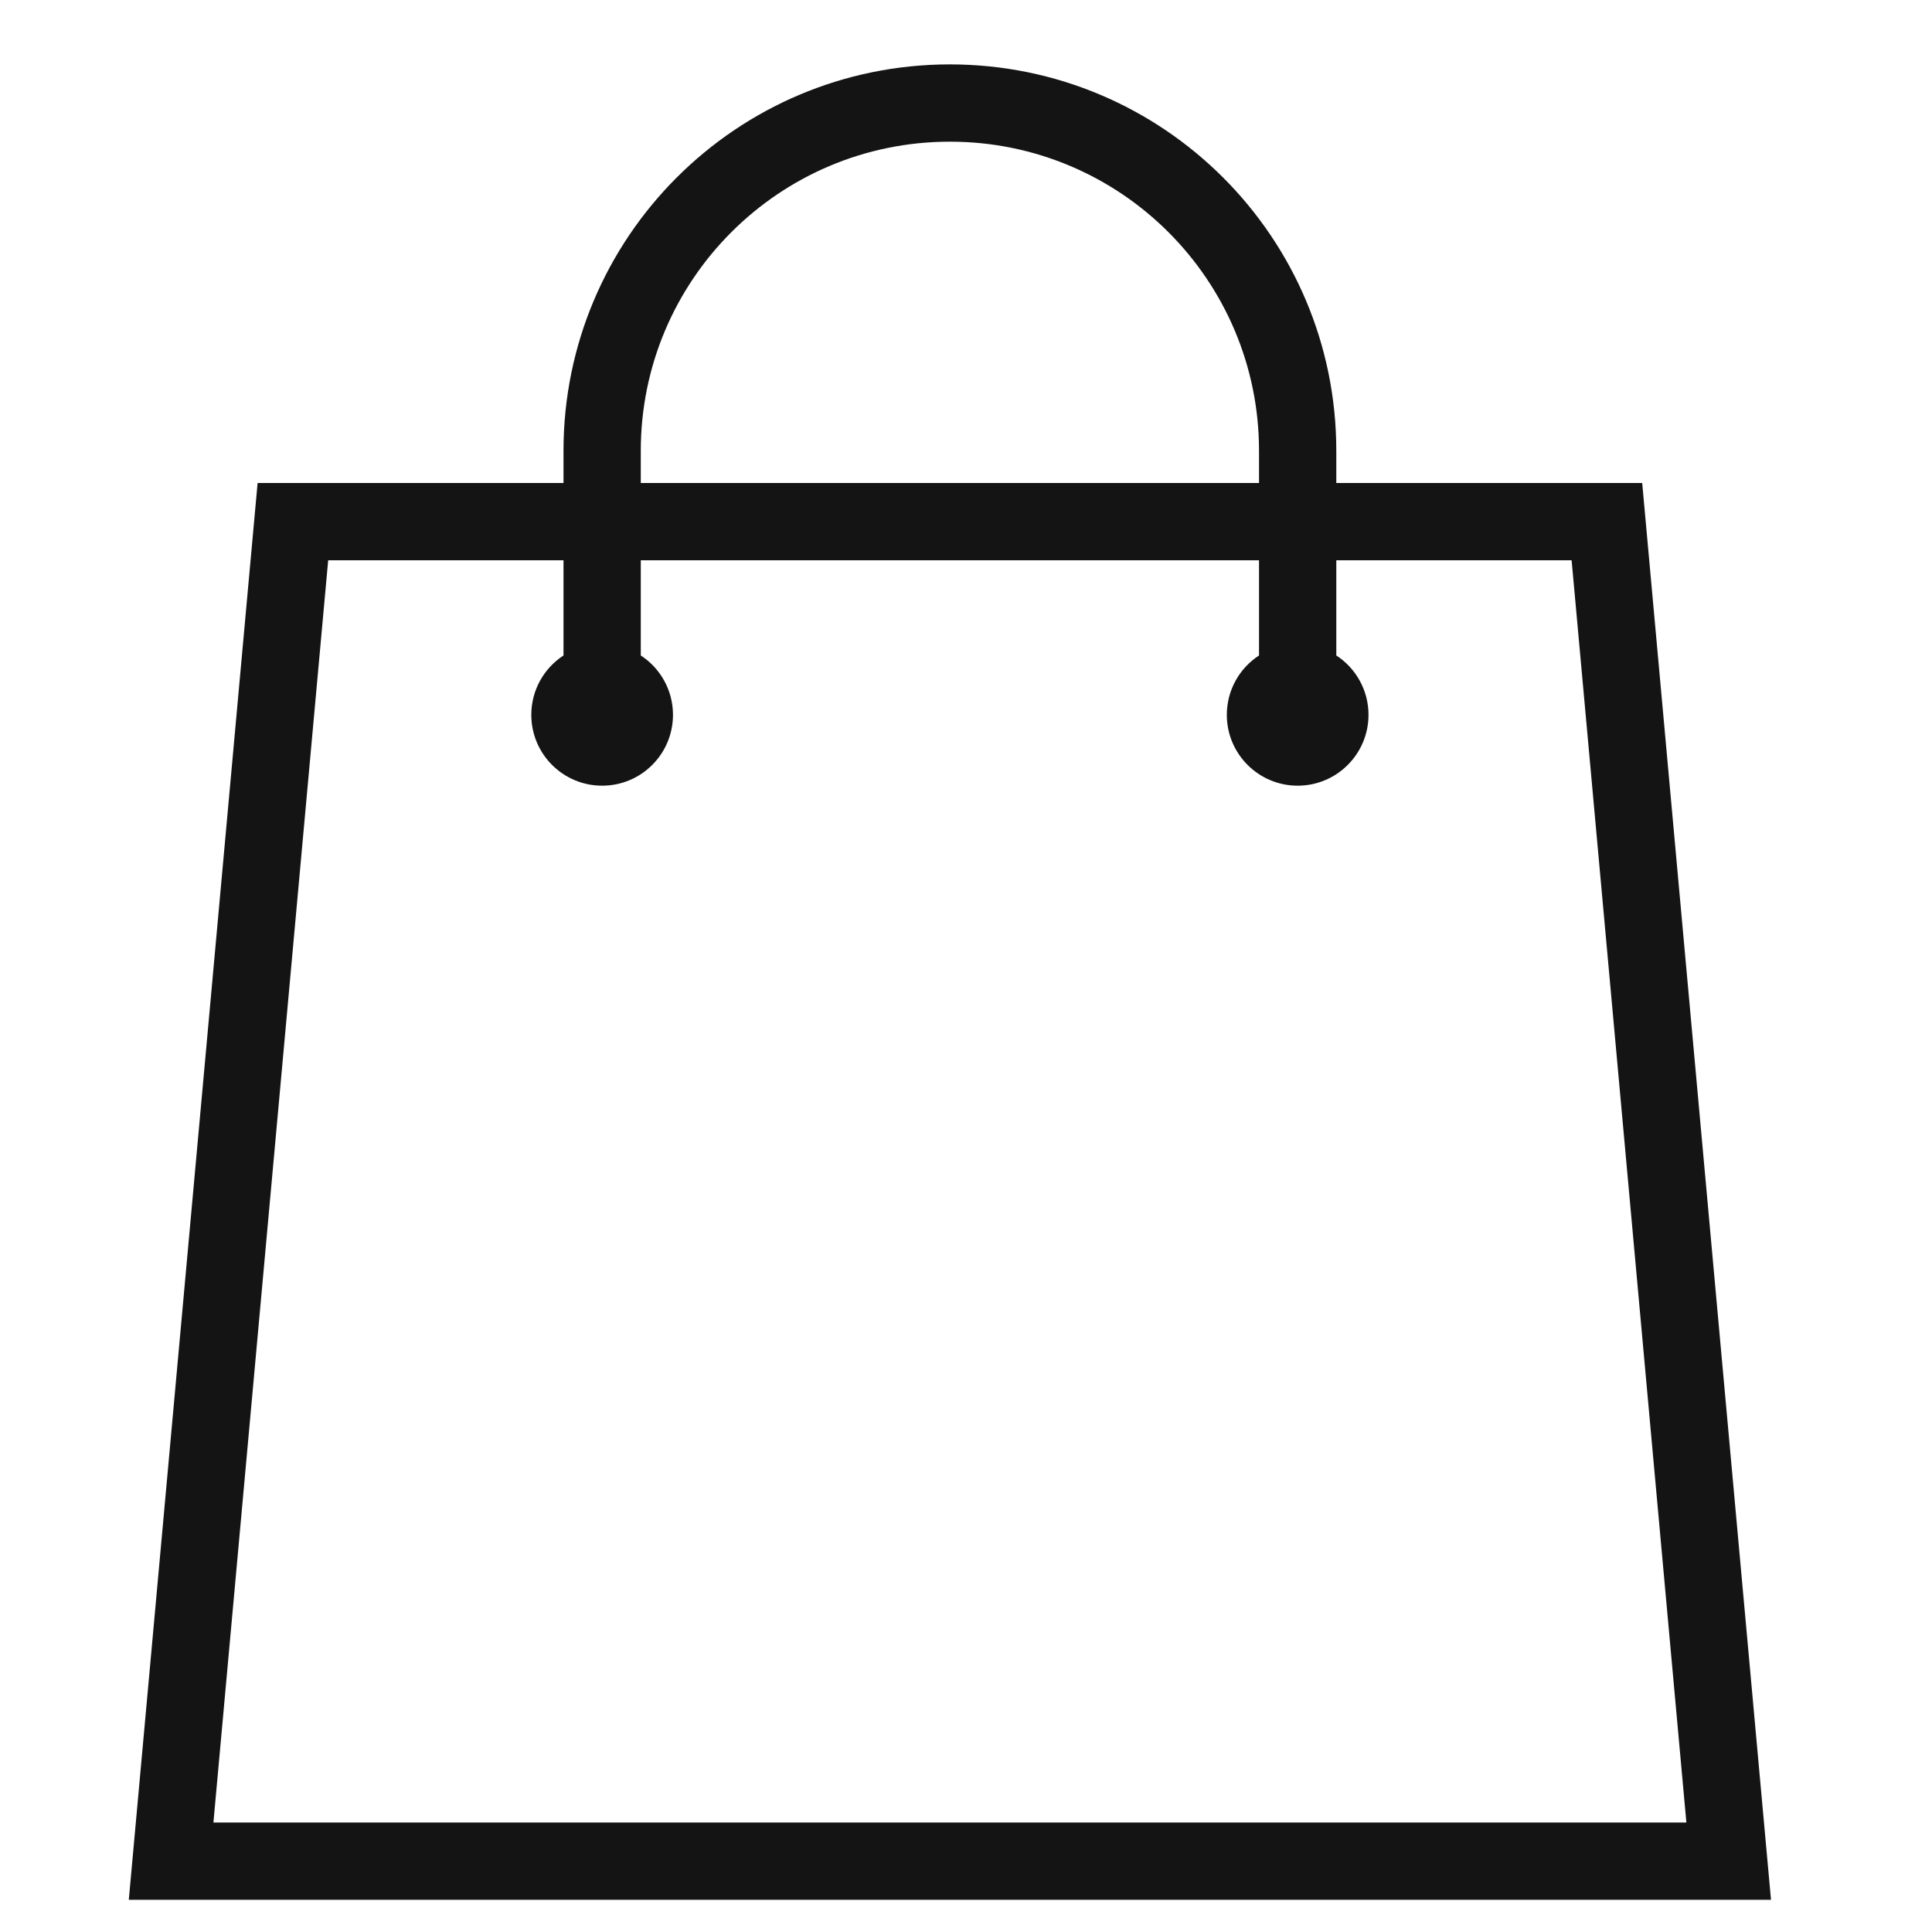 <svg width="30" height="30" viewBox="0 0 30 30" fill="none" xmlns="http://www.w3.org/2000/svg">
<mask id="mask0" mask-type="alpha" maskUnits="userSpaceOnUse" x="0" y="0" width="30" height="30">
<rect width="30" height="30" fill="#C4C4C4"/>
</mask>
<g mask="url(#mask0)">
<path fill-rule="evenodd" clip-rule="evenodd" d="M2 29.5L4 7.5H8.75V7C8.75 3.686 11.436 1 14.75 1C18.064 1 20.75 3.686 20.75 7V7.5H25.5L27.5 29.5H2ZM5.096 8.7L3.314 28.3H26.186L24.404 8.7H20.75V10.178C21.051 10.374 21.25 10.714 21.25 11.1C21.25 11.707 20.758 12.2 20.15 12.2C19.543 12.2 19.05 11.707 19.05 11.1C19.05 10.714 19.249 10.374 19.55 10.178V8.7H9.95V10.178C10.251 10.374 10.45 10.714 10.45 11.1C10.45 11.707 9.958 12.2 9.35 12.2C8.742 12.2 8.25 11.707 8.25 11.1C8.25 10.714 8.449 10.374 8.75 10.178V8.7H5.096ZM14.75 2.2C12.099 2.2 9.95 4.349 9.95 7V7.5H19.55V7C19.55 4.349 17.401 2.2 14.75 2.2Z" fill="#141414"/>
</g>
</svg>
